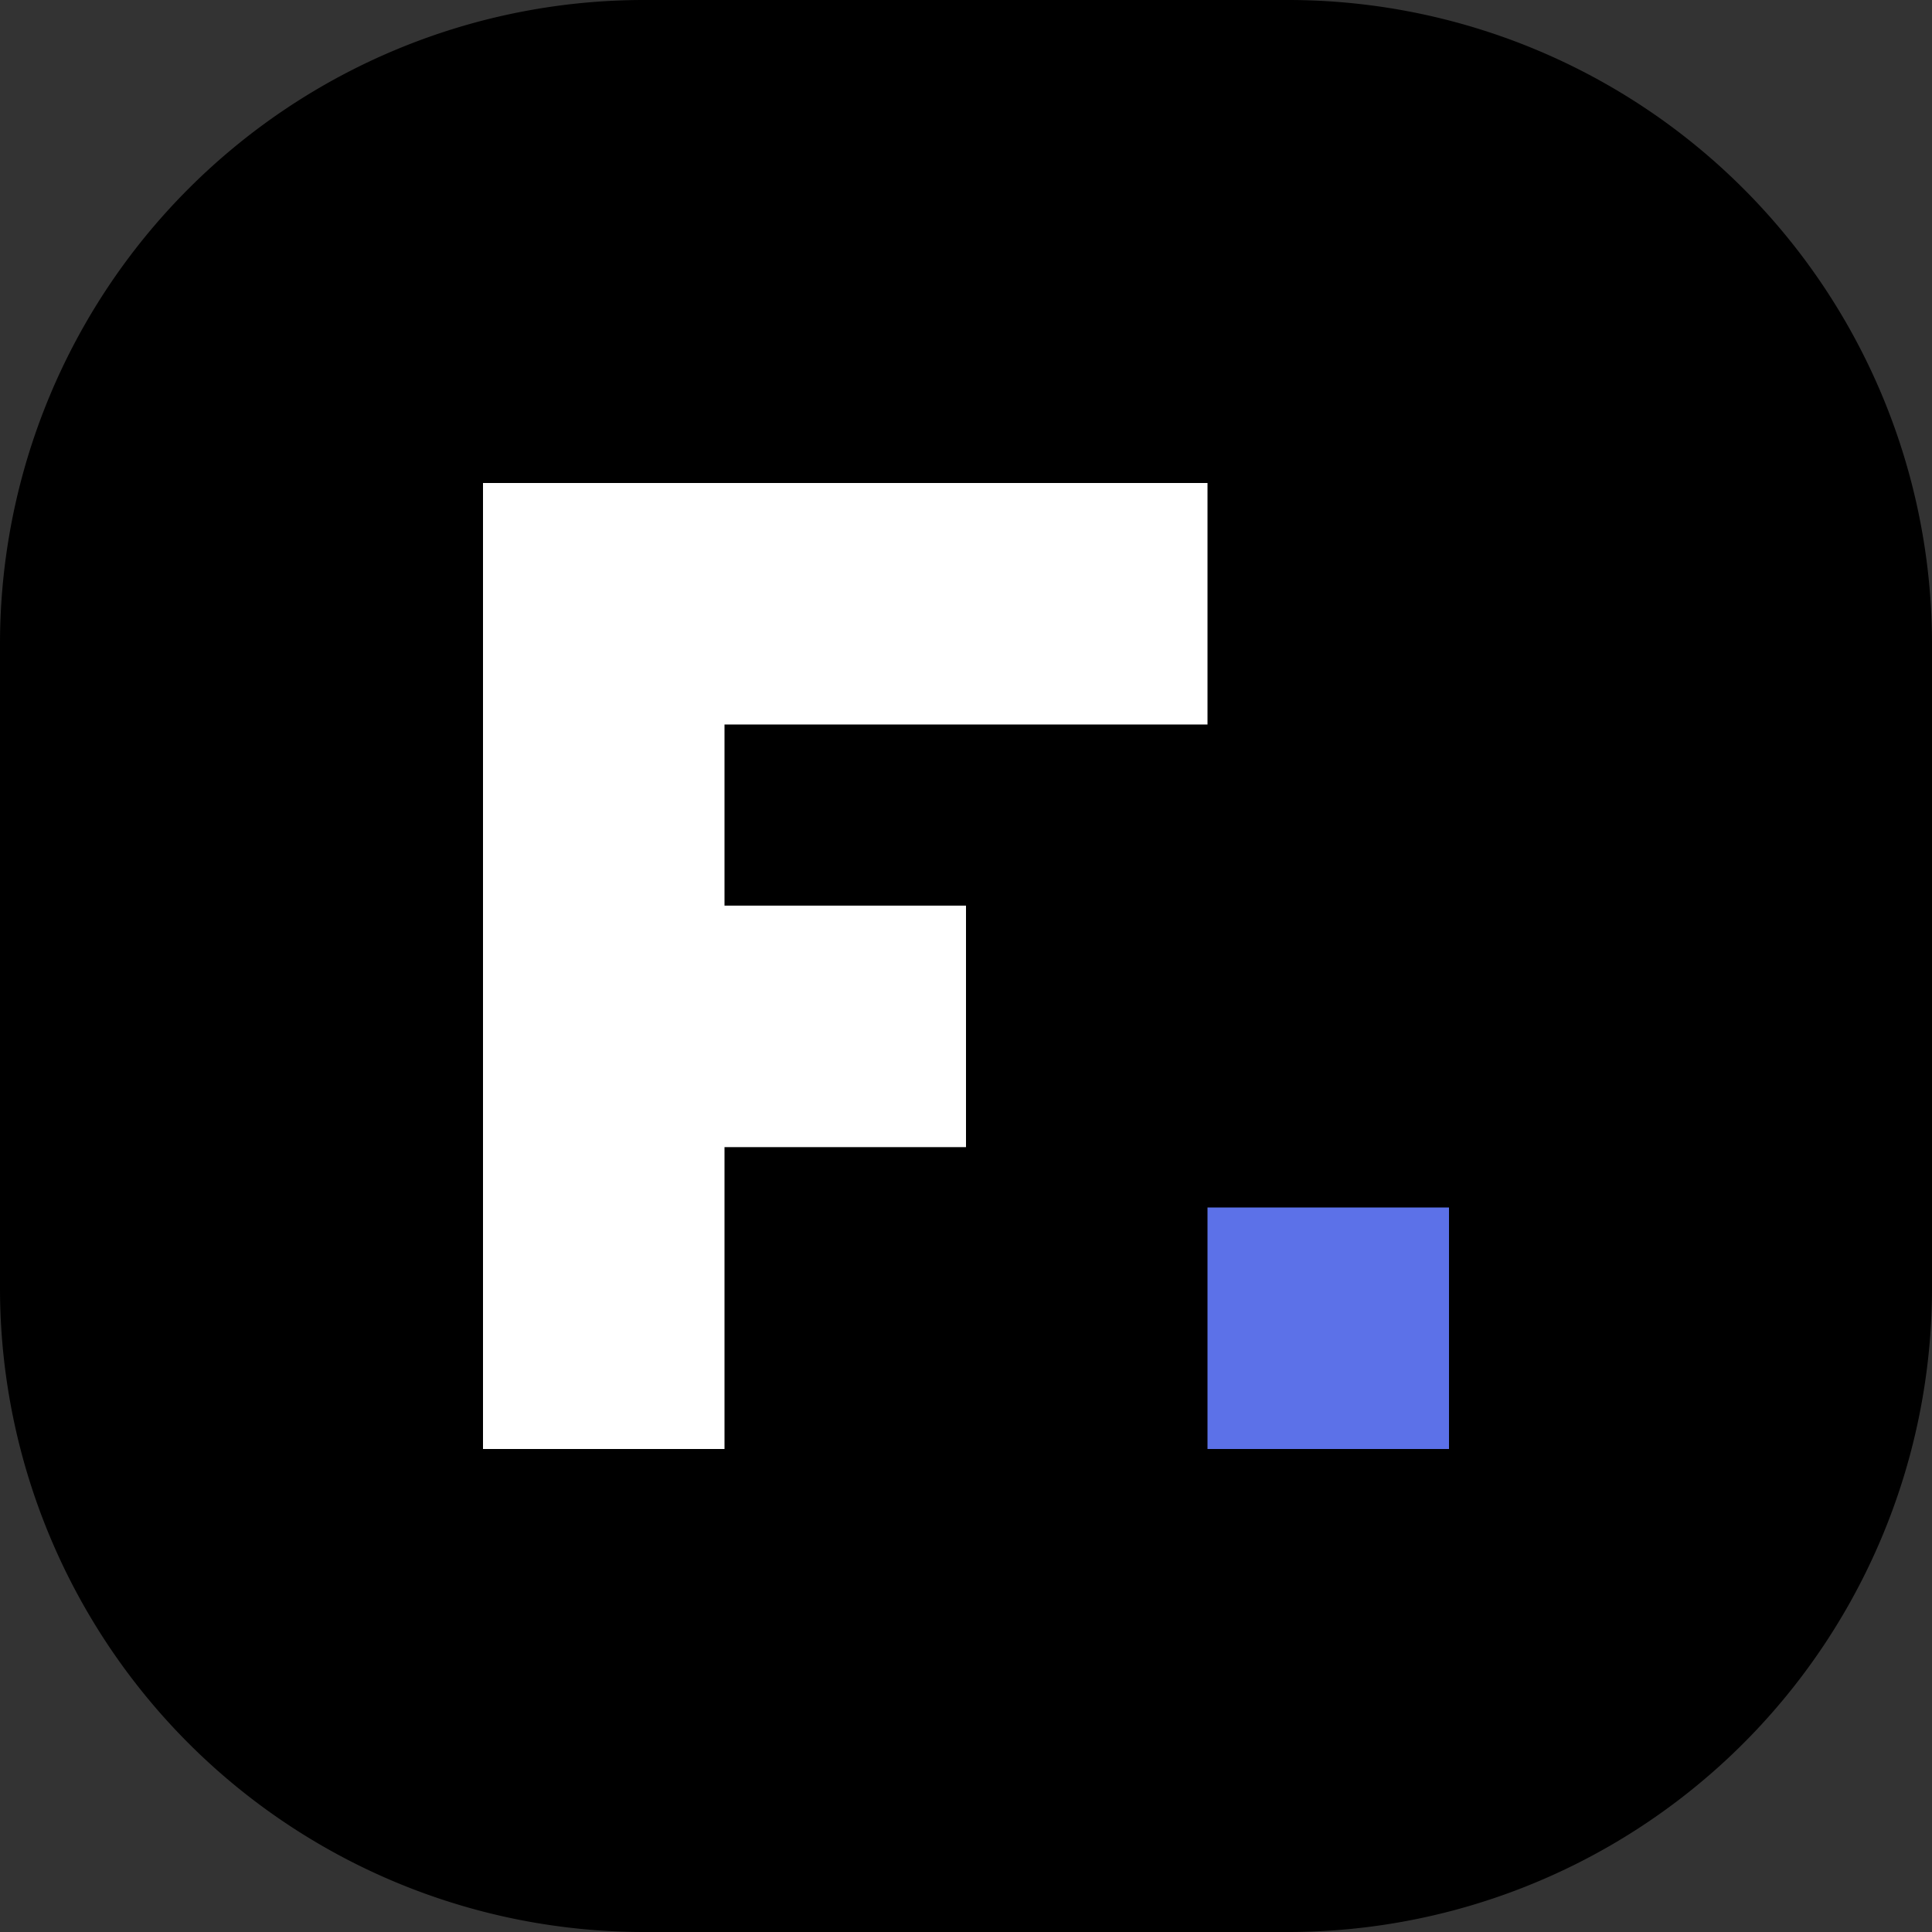 <?xml version="1.0" encoding="UTF-8"?>
<svg data-bbox="0 0 24 24" xmlns="http://www.w3.org/2000/svg" viewBox="0 0 24 24" height="24" width="24" data-type="color">
    <rect x="0" y="0" width="24" height="24" fill="#333333" stroke="none"/>
    <g>
        <path fill="#000000" d="M24 8v8a8 8 0 0 1-8 8H8a8 8 0 0 1-8-8V8a8 8 0 0 1 8-8h8a8 8 0 0 1 8 8" data-color="1"/>
        <path fill="#ffffff" d="M15 6v3H6V6z" data-color="2"/>
        <path fill="#ffffff" d="M12 11.25v3H6v-3z" data-color="2"/>
        <path fill="#5C71E8" d="M18 15v3h-3v-3z" data-color="3"/>
        <path fill="#ffffff" d="M9 6v12H6V6z" data-color="2"/>
    </g>
</svg>
